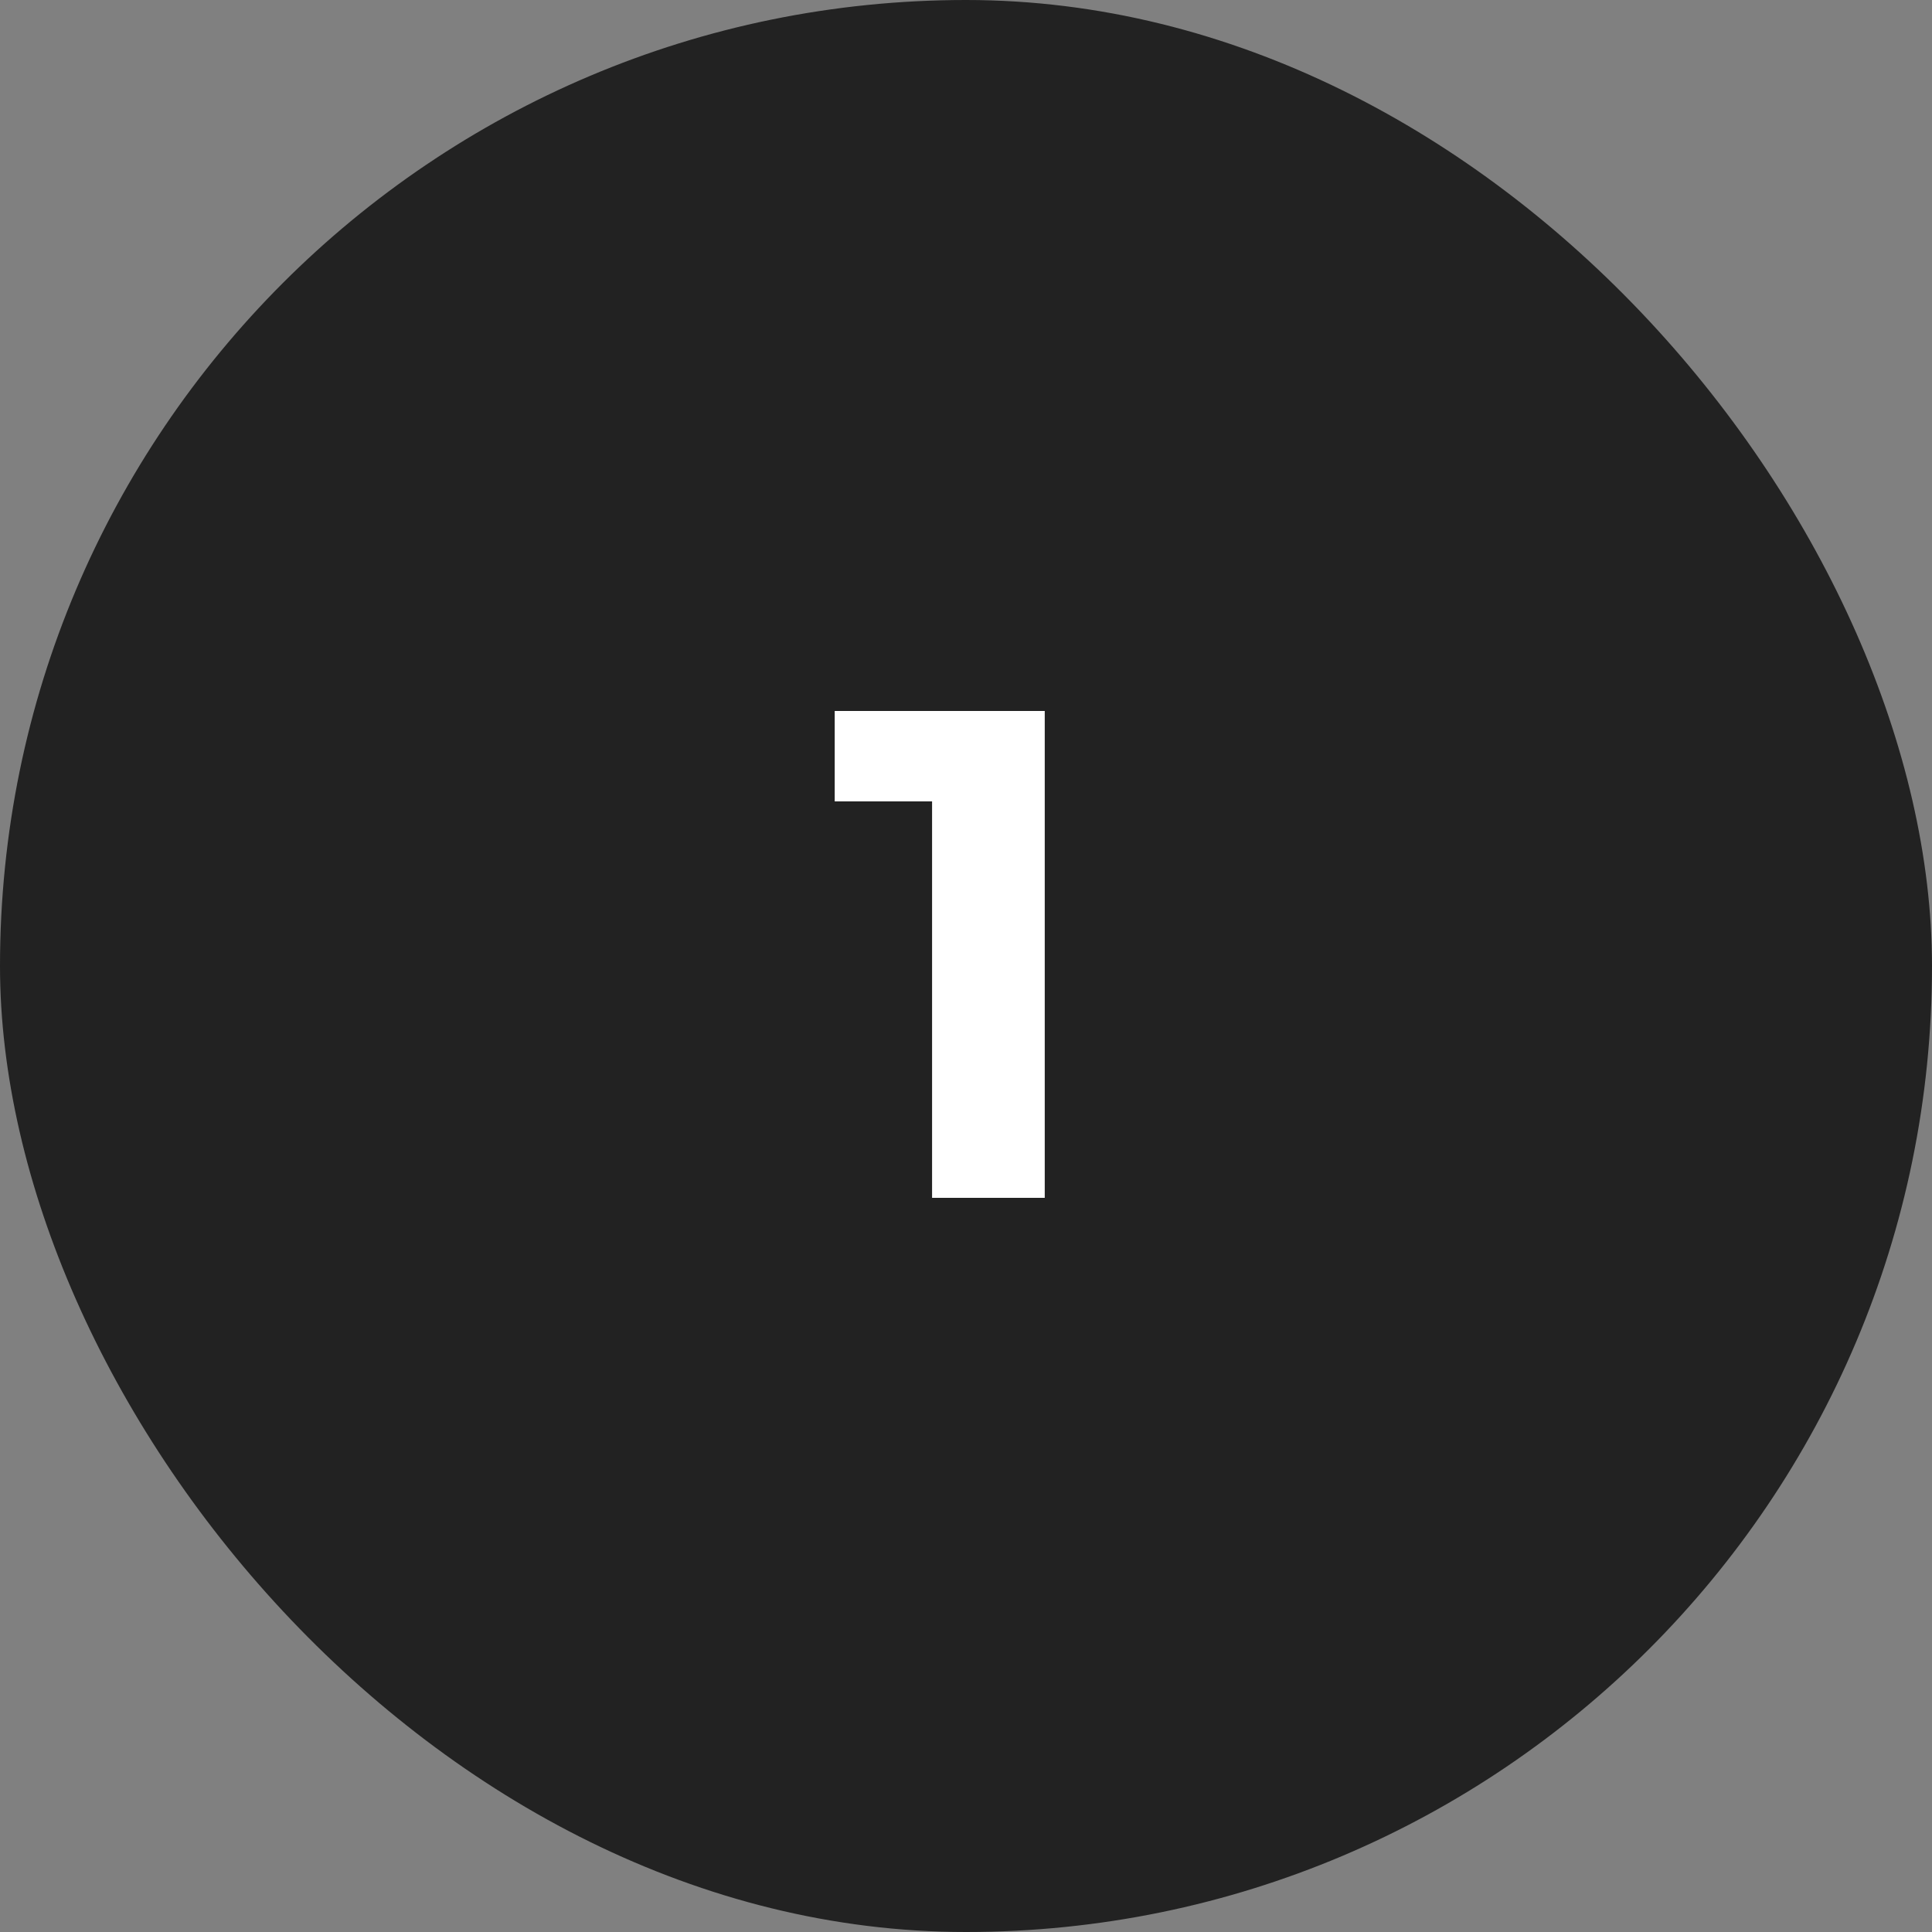<?xml version="1.0" encoding="UTF-8"?> <svg xmlns="http://www.w3.org/2000/svg" width="50" height="50" viewBox="0 0 50 50" fill="none"><rect x="0" y="0" width="50" height="50" fill="#808080" stroke="none"/><g clip-path="url(#clip0_24_262)"><rect width="50" height="50" rx="25" fill="#222222"></rect><path d="M24.122 31V19.48L25.382 20.74H21.602V18.4H27.038V31H24.122Z" fill="white"></path></g><defs><clipPath id="clip0_24_262"><rect width="50" height="50" fill="white"></rect></clipPath></defs></svg> 